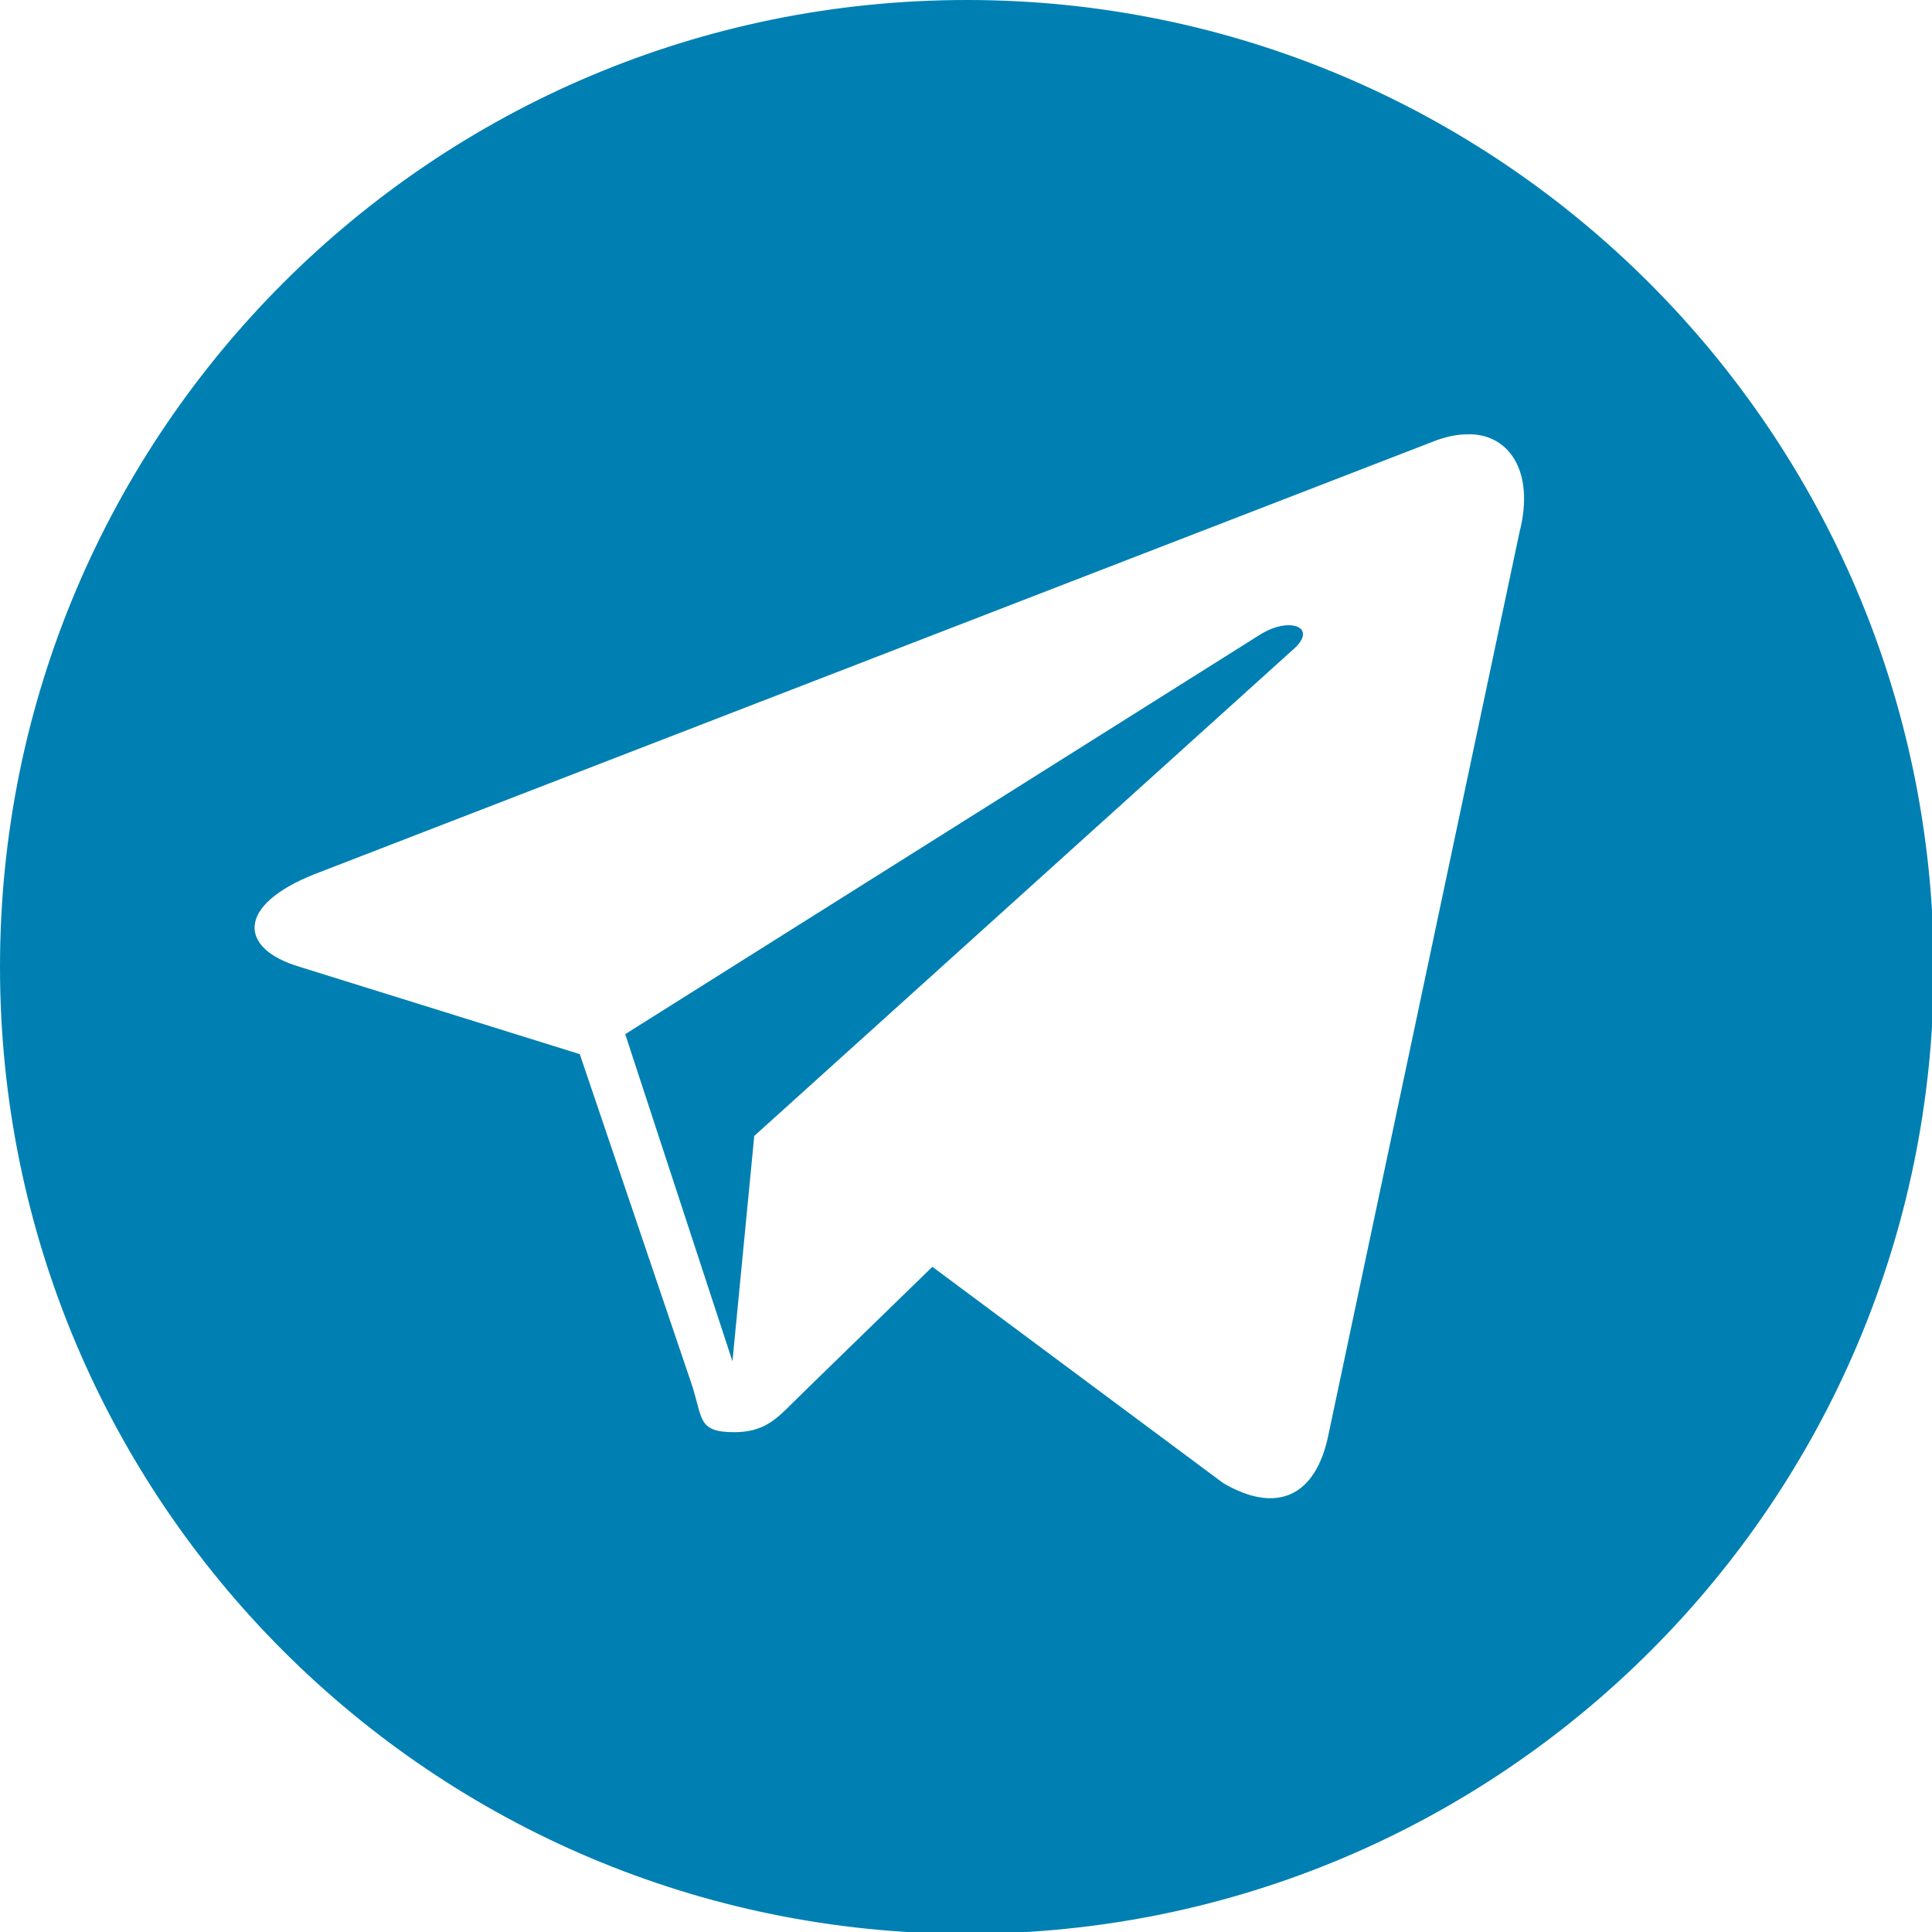 <?xml version="1.0" encoding="UTF-8"?> <!-- Generator: Adobe Illustrator 26.0.0, SVG Export Plug-In . SVG Version: 6.00 Build 0) --> <svg xmlns:cc="http://creativecommons.org/ns#" xmlns:dc="http://purl.org/dc/elements/1.1/" xmlns:rdf="http://www.w3.org/1999/02/22-rdf-syntax-ns#" xmlns:svg="http://www.w3.org/2000/svg" xmlns="http://www.w3.org/2000/svg" xmlns:xlink="http://www.w3.org/1999/xlink" id="Слой_1" x="0px" y="0px" viewBox="0 0 106.3 106.3" style="enable-background:new 0 0 106.3 106.3;" xml:space="preserve"> <style type="text/css"> .st0{fill:#0080B2;} </style> <desc>This is shape (source) for Clarity vector icon theme for gtk</desc> <path class="st0" d="M53.2,0C23.8,0,0,23.8,0,53.2s23.8,53.2,53.2,53.2s53.2-23.8,53.2-53.2C106.3,23.8,82.5,0,53.2,0z M80.7,23.9 c2.2-0.1,3.8,1.9,2.9,5.4L73.1,78.9c-0.7,3.5-2.9,4.4-5.8,2.7l-16-11.9c-3.8,3.7-7.1,6.9-7.7,7.5c-0.9,0.9-1.6,1.6-3.2,1.6 c-2.1,0-1.7-0.8-2.4-2.8l-6.1-18l-15.4-4.8c-3.4-1-3.5-3.4,0.8-5.1l61.8-23.9C79.7,24,80.2,23.9,80.7,23.9z M70.9,34.4 c-0.5,0-1.1,0.2-1.7,0.6L34.4,56.9l5.9,18l1.2-12.4l29.8-26.9C72,34.9,71.7,34.4,70.9,34.4z"></path> </svg> 